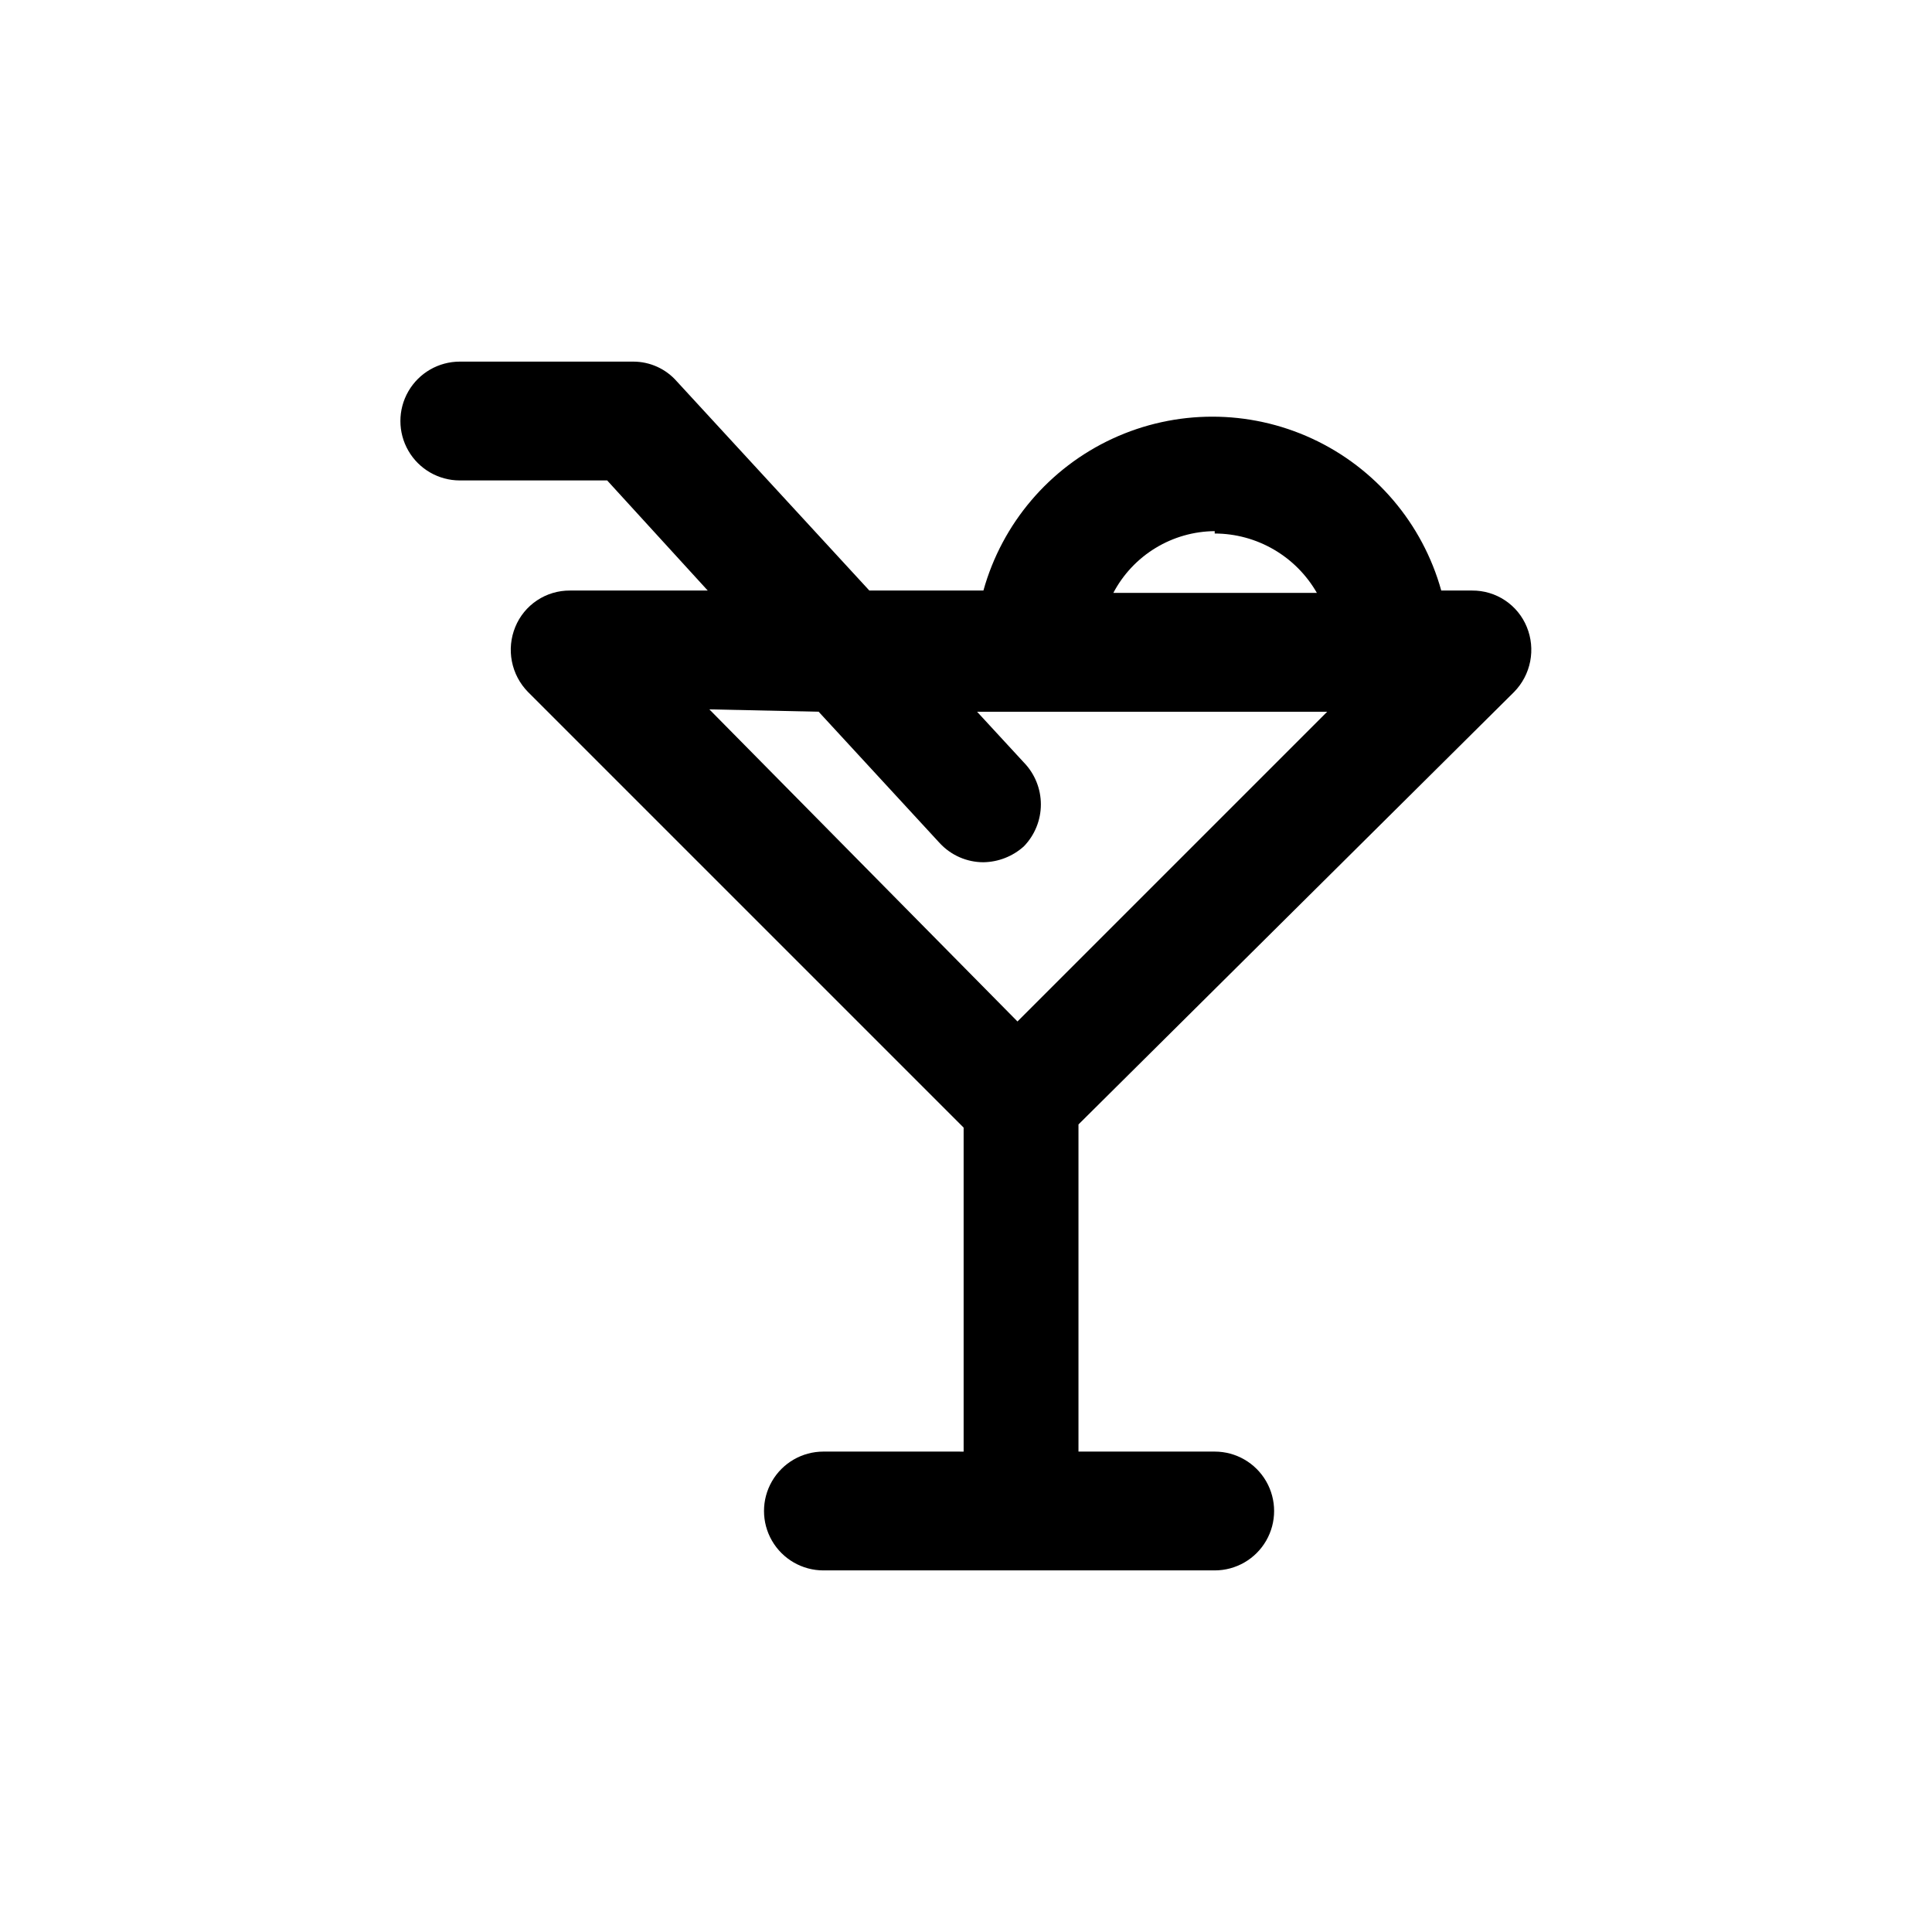 <?xml version="1.0" encoding="UTF-8"?>
<!-- Uploaded to: SVG Repo, www.svgrepo.com, Generator: SVG Repo Mixer Tools -->
<svg fill="#000000" width="800px" height="800px" version="1.1" viewBox="144 144 512 512" xmlns="http://www.w3.org/2000/svg">
 <path d="m545.26 327.37c2.184-2.231 3.66-5.047 4.258-8.105 0.598-3.059 0.285-6.227-0.898-9.109-1.172-2.871-3.18-5.328-5.762-7.047-2.582-1.723-5.617-2.629-8.723-2.609h-8.188c-4.953-17.793-17.473-32.516-34.238-40.266-16.766-7.75-36.09-7.75-52.855 0s-29.281 22.473-34.238 40.266h-30.23l-51.008-55.418c-2.91-3.336-7.121-5.25-11.547-5.25h-45.973c-5.625 0-10.824 3-13.637 7.871-2.812 4.875-2.812 10.875 0 15.746 2.812 4.871 8.012 7.871 13.637 7.871h39.047l26.656 29.18h-36.523c-3.102-0.02-6.141 0.887-8.723 2.609-2.582 1.719-4.59 4.176-5.762 7.047-1.184 2.883-1.496 6.051-0.898 9.109 0.598 3.059 2.074 5.875 4.258 8.105l115.46 115.46v85.859l-37.16-0.004c-5.621 0-10.82 3-13.633 7.871-2.812 4.871-2.812 10.875 0 15.746s8.012 7.871 13.633 7.871h103.7c5.625 0 10.82-3 13.633-7.871s2.812-10.875 0-15.746c-2.812-4.871-8.008-7.871-13.633-7.871h-36.105v-86.695zm-79.352-41.984h0.004c5.5 0.012 10.898 1.473 15.652 4.238 4.754 2.762 8.695 6.731 11.426 11.504h-53.949c2.582-4.902 6.441-9.016 11.176-11.898 4.731-2.883 10.152-4.43 15.695-4.473zm-104.96 47.23 32.117 34.848h0.004c2.981 3.211 7.164 5.039 11.547 5.039 3.957-0.059 7.762-1.551 10.707-4.199 2.898-2.981 4.519-6.969 4.519-11.125s-1.621-8.148-4.519-11.125l-12.387-13.434h92.785l-82.078 82.078-81.66-82.711z"/>
</svg>